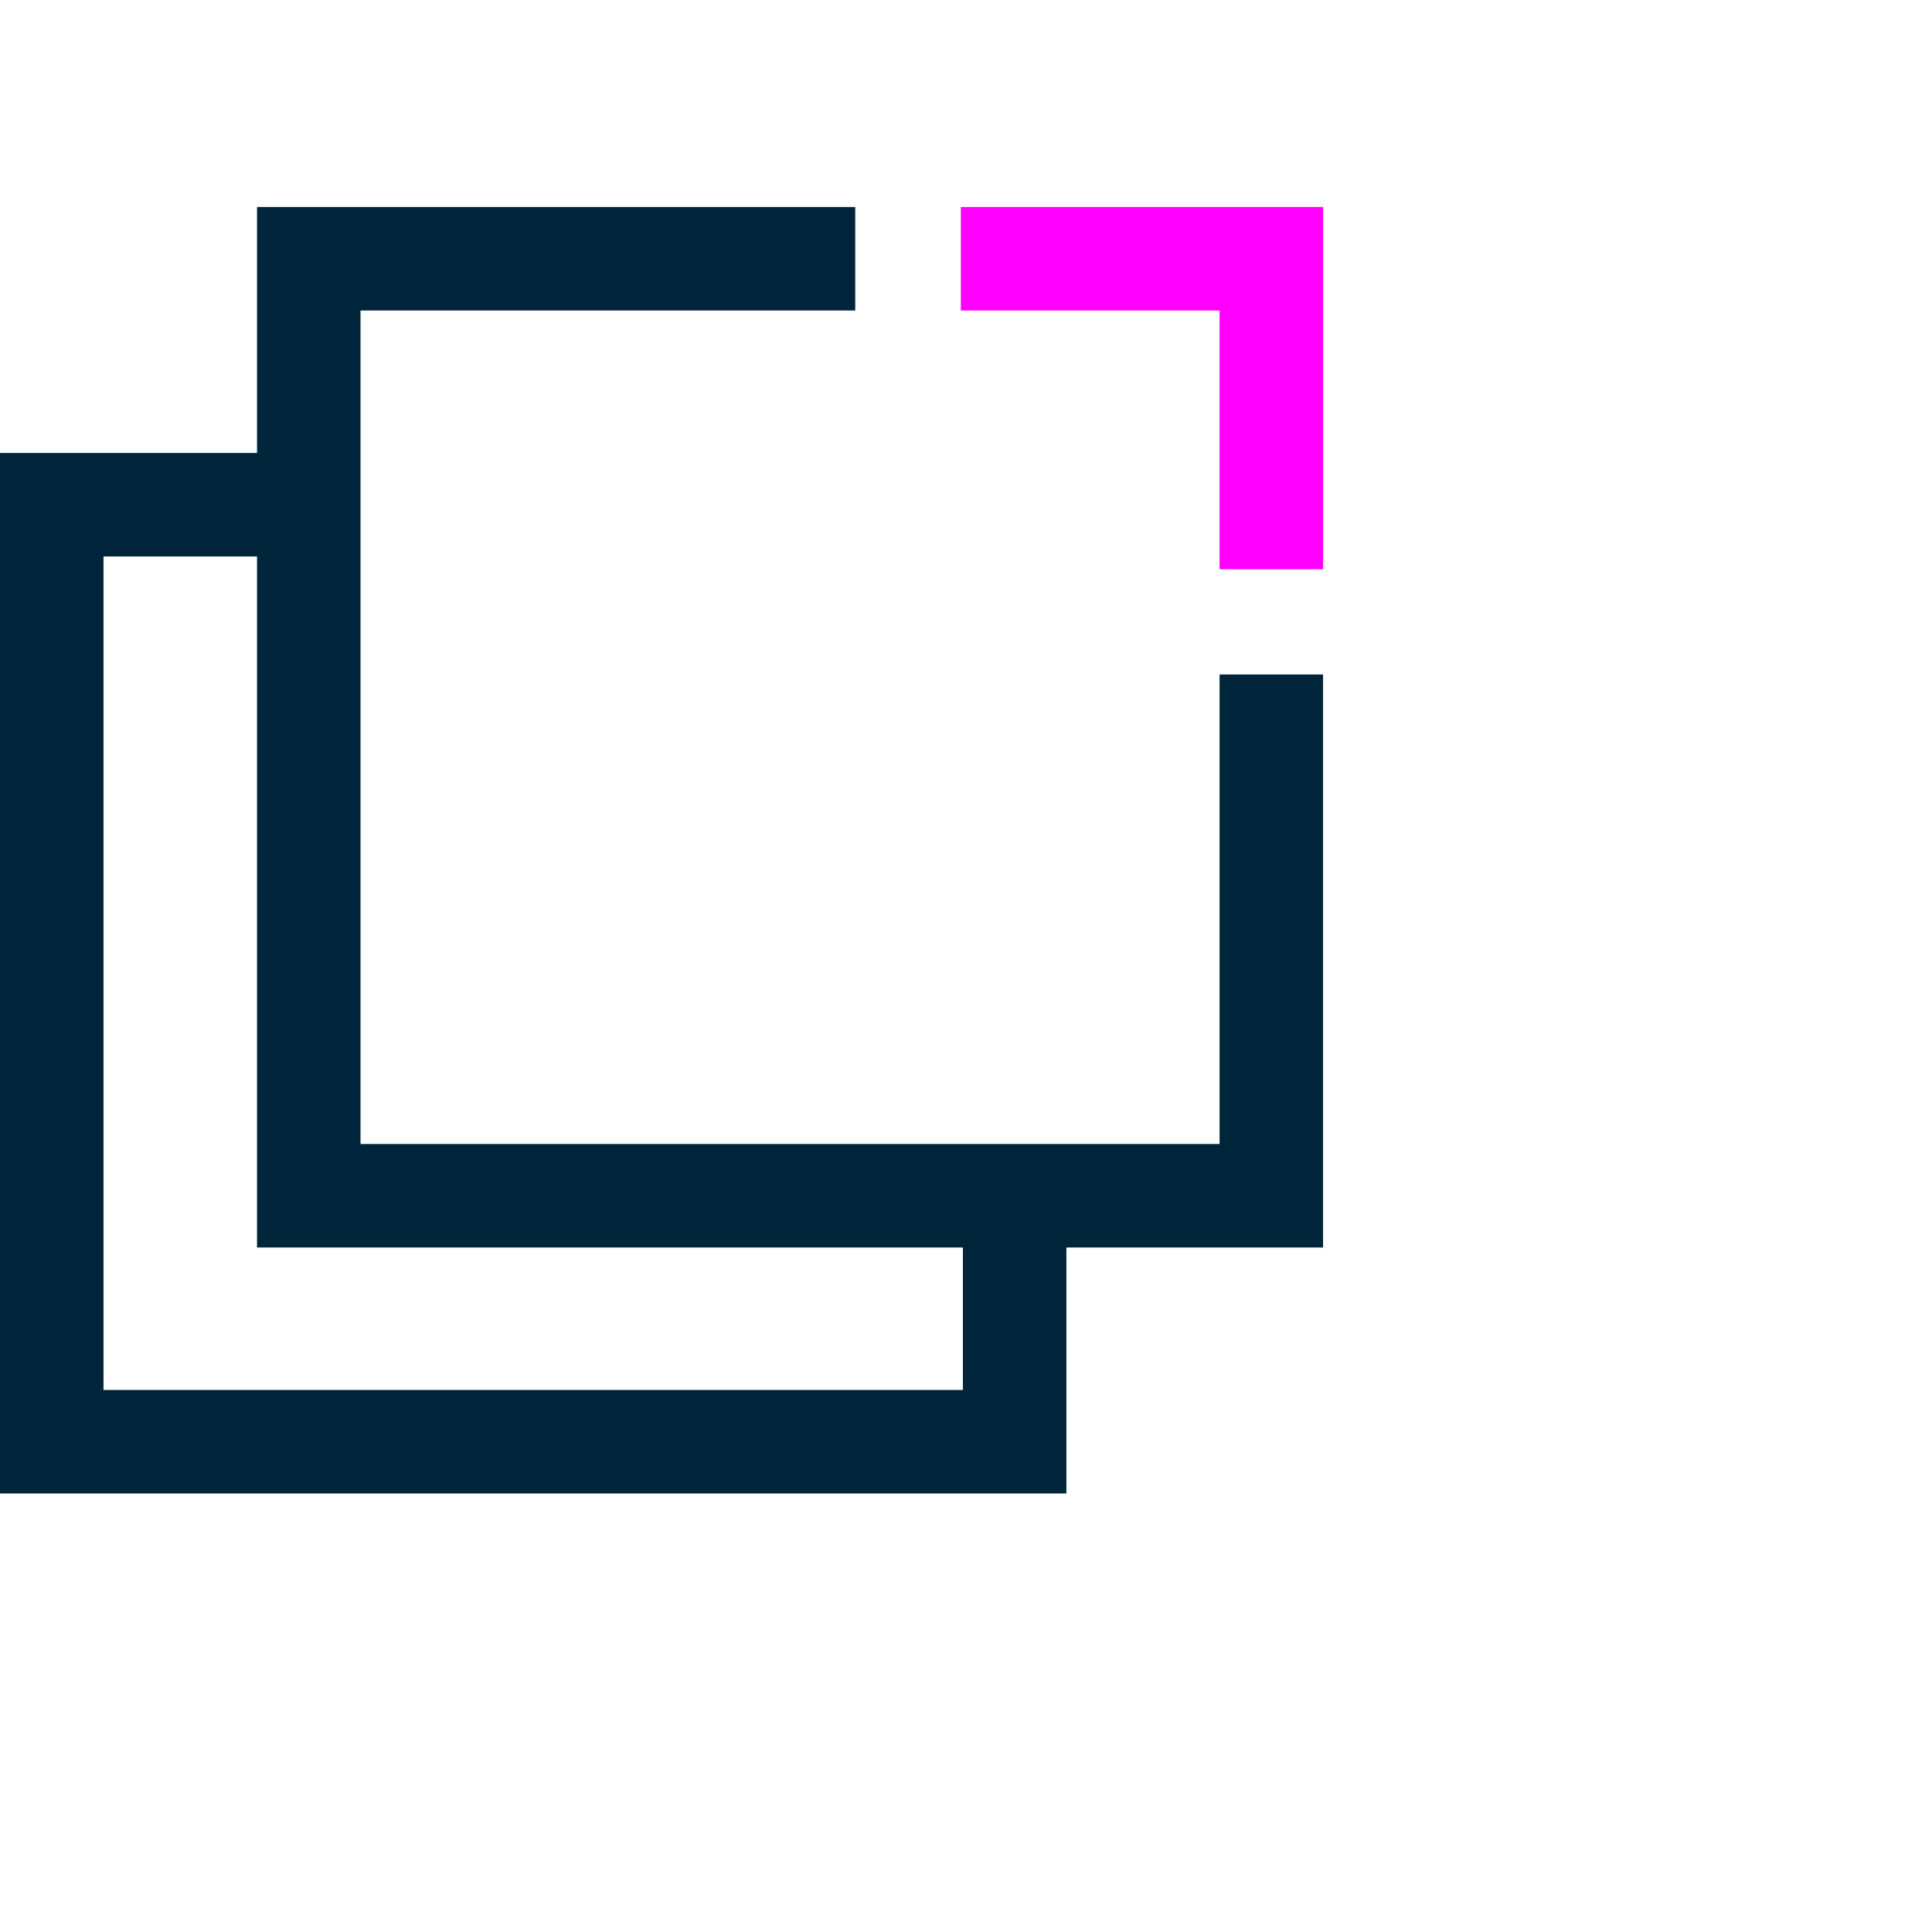 <svg width="56" height="56" viewBox="0 0 56 56" fill="none" xmlns="http://www.w3.org/2000/svg">
<g clip-path="url(#clip0_2416_15543)">
<path d="M36.85 19.55V34.66H8.95V7.5H24.79" stroke="#00253B" stroke-width="3" stroke-miterlimit="10"/>
<path d="M27.85 7.5H36.85V16.5" stroke="#FF00FF" stroke-width="3" stroke-miterlimit="10"/>
<path d="M29.41 35.619V41.789H1.5V14.629H9.47" stroke="#00253B" stroke-width="3" stroke-miterlimit="10"/>
</g>
<defs>
<clipPath id="clip0_2416_15543">
<rect width="38.35" height="37.29" fill="white" transform="translate(0 6)"/>
</clipPath>
</defs>
</svg>
